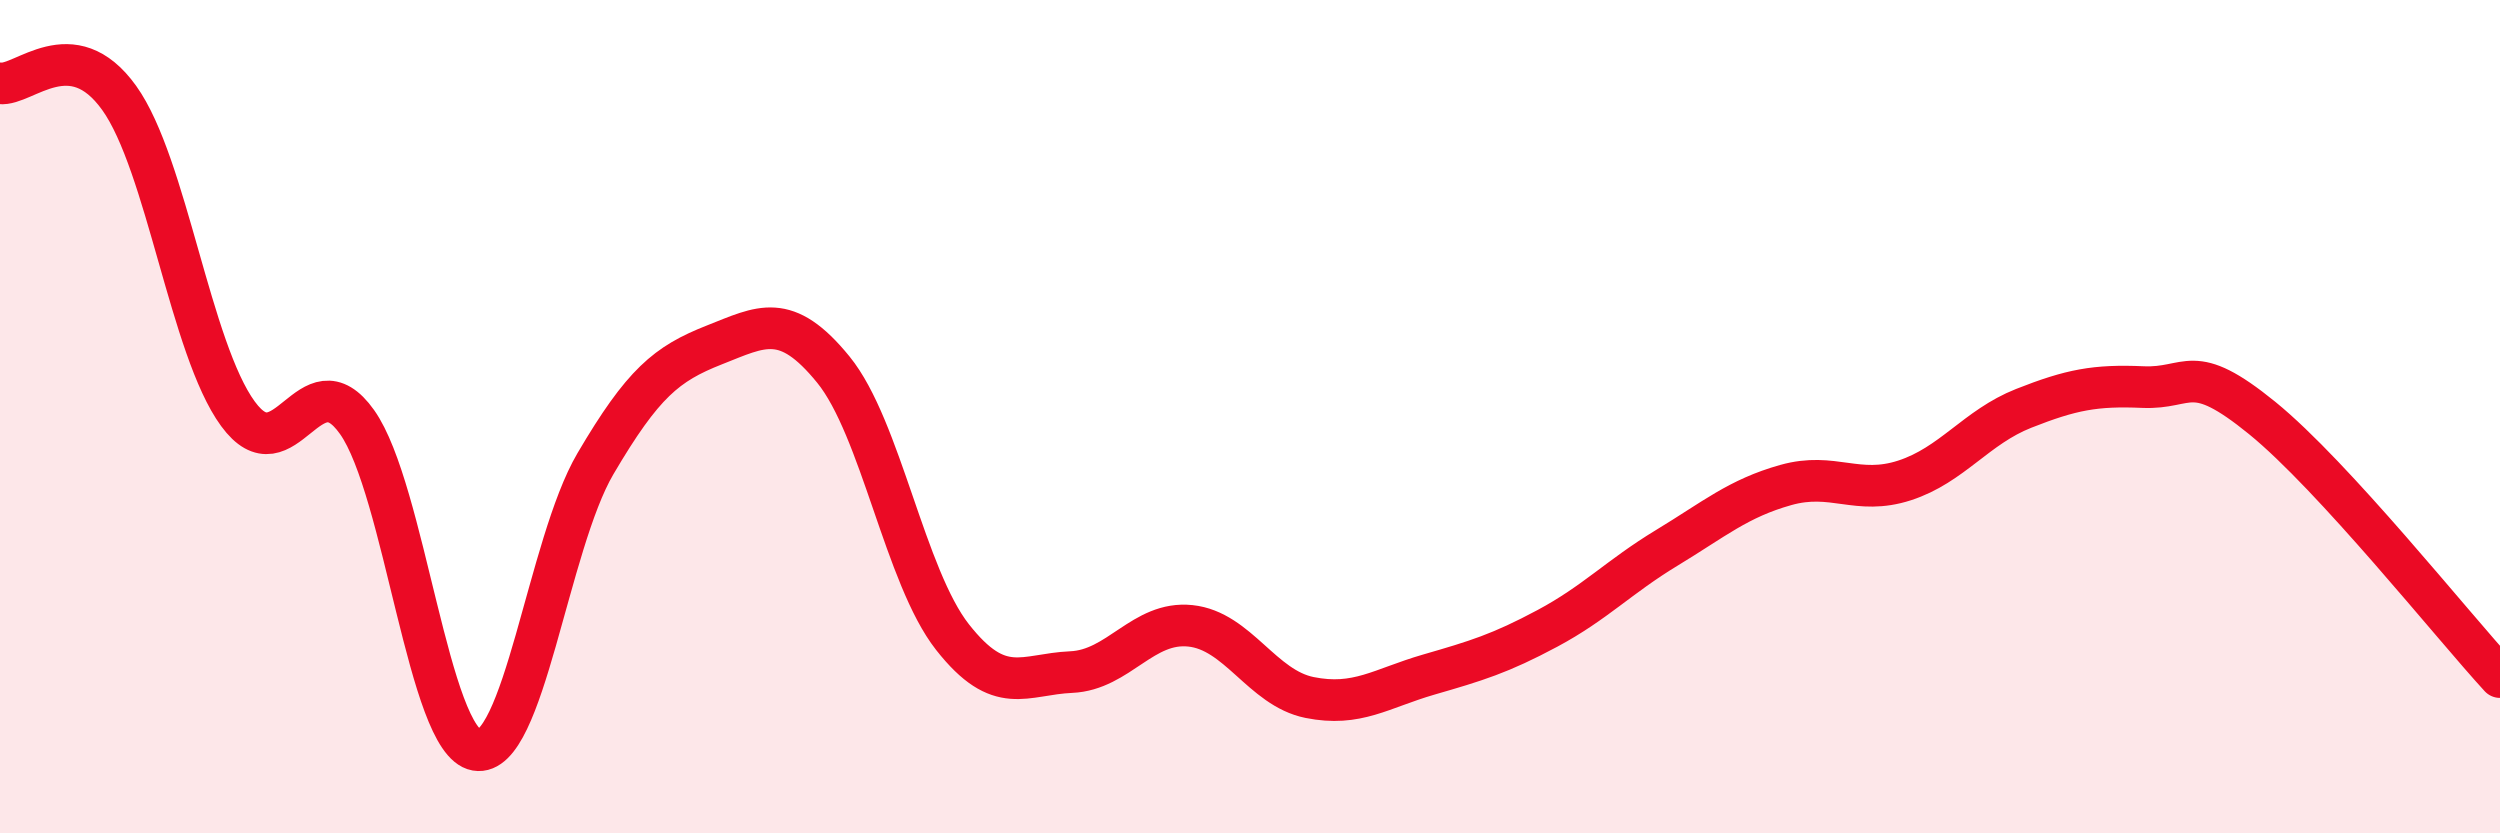 
    <svg width="60" height="20" viewBox="0 0 60 20" xmlns="http://www.w3.org/2000/svg">
      <path
        d="M 0,2 C 0.57,2.07 1.72,0.76 2.86,2.35 C 4,3.94 4.57,8.37 5.71,9.93 C 6.85,11.49 7.43,8.52 8.57,10.13 C 9.71,11.74 10.29,17.8 11.43,18 C 12.57,18.2 13.15,13.07 14.29,11.13 C 15.43,9.19 16,8.73 17.14,8.28 C 18.28,7.83 18.86,7.47 20,8.87 C 21.14,10.27 21.72,13.84 22.86,15.29 C 24,16.74 24.57,16.18 25.71,16.13 C 26.85,16.08 27.43,14.9 28.57,15.02 C 29.71,15.14 30.29,16.51 31.43,16.74 C 32.57,16.97 33.15,16.52 34.29,16.19 C 35.43,15.86 36,15.69 37.14,15.08 C 38.28,14.47 38.86,13.84 40,13.15 C 41.14,12.46 41.72,11.96 42.86,11.64 C 44,11.32 44.57,11.9 45.71,11.53 C 46.85,11.16 47.43,10.25 48.57,9.8 C 49.71,9.35 50.29,9.24 51.43,9.29 C 52.57,9.34 52.58,8.64 54.29,10.03 C 56,11.42 58.86,15.01 60,16.25L60 20L0 20Z"
        fill="#EB0A25"
        opacity="0.1"
        stroke-linecap="round"
        stroke-linejoin="round"
      />
      <path
        d="M 0,2 C 0.57,2.07 1.72,0.76 2.86,2.35 C 4,3.94 4.57,8.37 5.71,9.93 C 6.85,11.49 7.43,8.52 8.57,10.13 C 9.71,11.74 10.29,17.8 11.43,18 C 12.57,18.2 13.15,13.07 14.29,11.13 C 15.43,9.19 16,8.73 17.14,8.28 C 18.28,7.83 18.86,7.47 20,8.87 C 21.14,10.27 21.72,13.84 22.86,15.29 C 24,16.74 24.57,16.18 25.71,16.13 C 26.85,16.08 27.43,14.9 28.57,15.02 C 29.71,15.14 30.29,16.51 31.43,16.74 C 32.57,16.97 33.15,16.52 34.29,16.19 C 35.43,15.86 36,15.69 37.14,15.08 C 38.28,14.47 38.86,13.84 40,13.15 C 41.14,12.46 41.72,11.96 42.86,11.64 C 44,11.32 44.57,11.9 45.71,11.53 C 46.85,11.16 47.43,10.25 48.57,9.8 C 49.71,9.35 50.29,9.24 51.43,9.29 C 52.57,9.34 52.58,8.64 54.29,10.03 C 56,11.42 58.86,15.01 60,16.25"
        stroke="#EB0A25"
        stroke-width="1"
        fill="none"
        stroke-linecap="round"
        stroke-linejoin="round"
      />
    </svg>
  